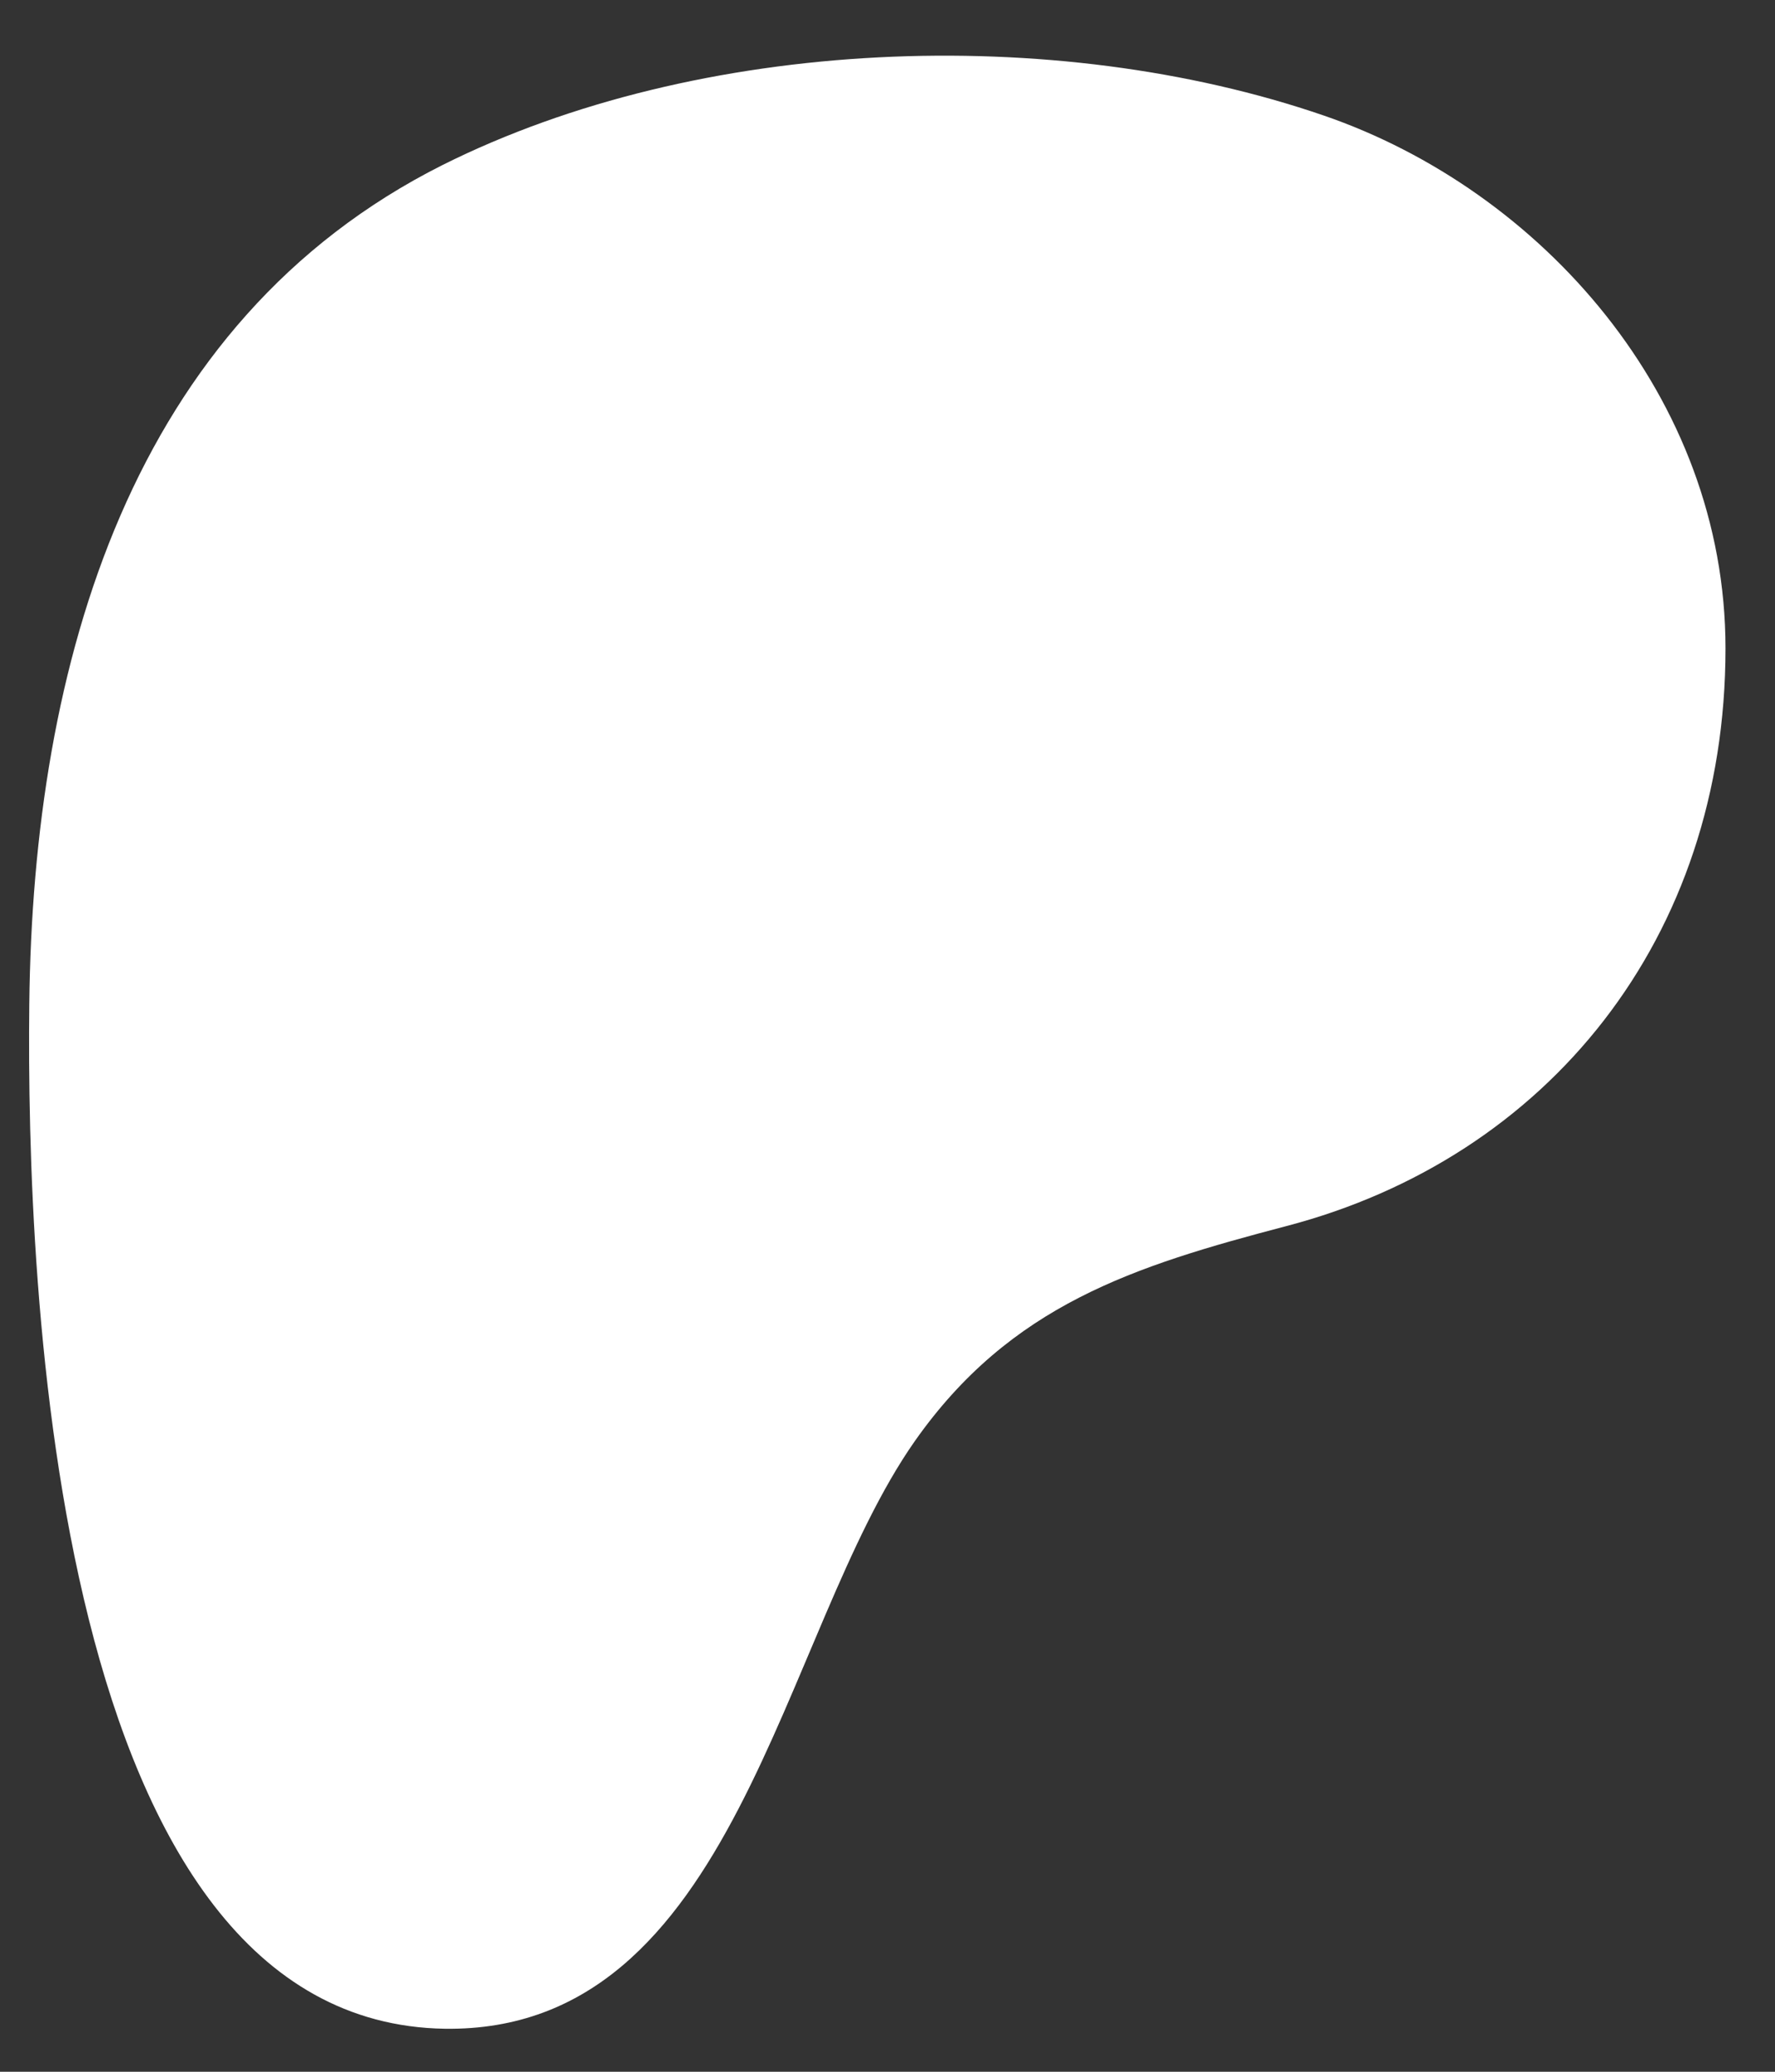 <svg width="18" height="21" viewBox="0 0 18 21" fill="none" xmlns="http://www.w3.org/2000/svg">
<rect x="0" y="0" width="18" height="21" fill="#333333" stroke="none"/>
<path d="M17.498 6.572C17.498 4.019 15.622 1.926 13.424 1.171C10.693 0.233 7.093 0.369 4.485 1.674C1.327 3.262 0.334 6.724 0.297 10.181C0.266 13.024 0.534 20.503 4.512 20.564C7.468 20.604 7.908 16.561 9.276 14.609C10.249 13.225 11.502 12.833 13.045 12.428C15.693 11.735 17.498 9.514 17.498 6.572Z" fill="white"/>
</svg>
